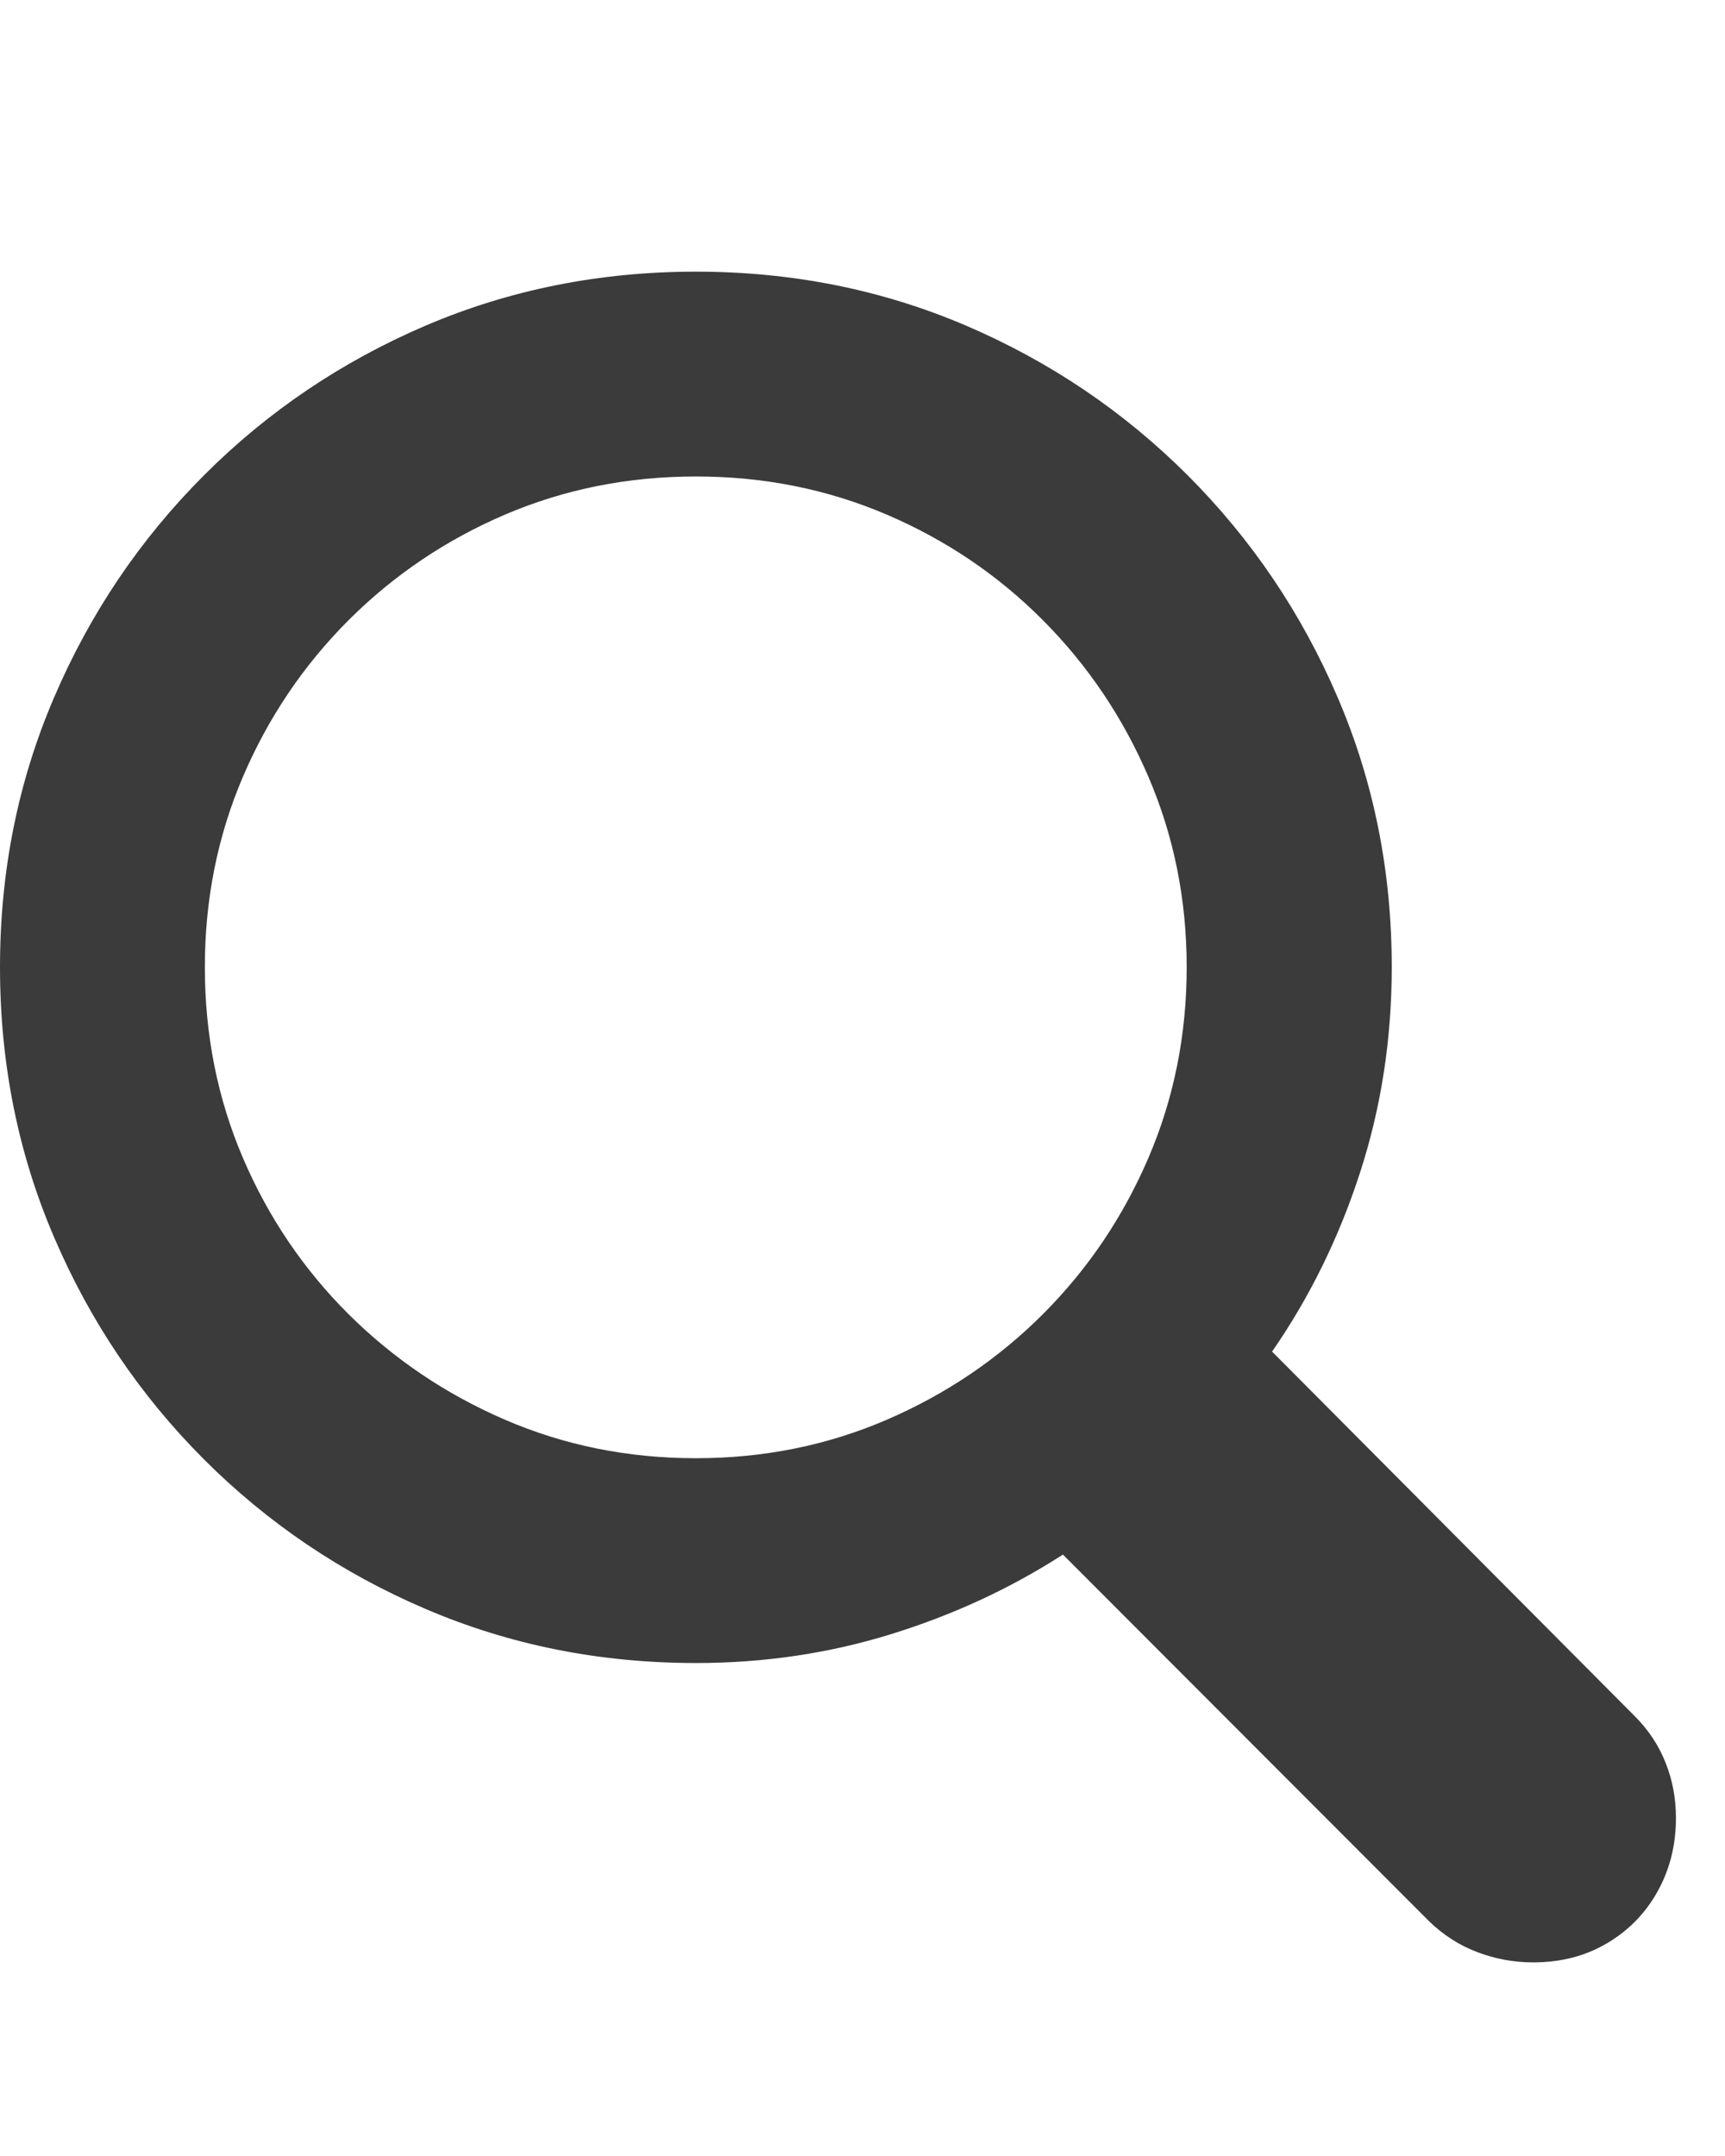 <svg xmlns="http://www.w3.org/2000/svg" width="16" height="20" viewBox="0 0 16 20"><path fill="#262626" d="M0,6.452 C0,7.343 0.167,8.178 0.502,8.958 C0.836,9.738 1.299,10.424 1.891,11.017 C2.483,11.609 3.169,12.073 3.949,12.406 C4.729,12.74 5.564,12.907 6.455,12.907 C7.084,12.907 7.686,12.818 8.262,12.64 C8.838,12.462 9.37,12.216 9.859,11.901 L13.255,15.302 C13.387,15.43 13.536,15.526 13.703,15.589 C13.869,15.652 14.042,15.684 14.221,15.684 C14.477,15.684 14.705,15.625 14.905,15.507 C15.105,15.389 15.262,15.229 15.375,15.025 C15.488,14.822 15.545,14.595 15.545,14.344 C15.545,14.166 15.514,13.996 15.45,13.835 C15.387,13.674 15.292,13.529 15.164,13.401 L11.799,10.018 C12.147,9.515 12.419,8.962 12.615,8.357 C12.811,7.753 12.909,7.118 12.909,6.452 C12.909,5.563 12.742,4.729 12.407,3.949 C12.073,3.169 11.609,2.483 11.017,1.89 C10.424,1.297 9.738,0.834 8.959,0.5 C8.18,0.167 7.345,0 6.455,0 C5.564,0 4.729,0.167 3.949,0.5 C3.169,0.834 2.483,1.297 1.891,1.89 C1.299,2.483 0.836,3.169 0.502,3.949 C0.167,4.729 0,5.563 0,6.452 Z M1.9,6.452 C1.9,5.825 2.018,5.236 2.253,4.686 C2.488,4.136 2.815,3.652 3.233,3.233 C3.652,2.815 4.136,2.488 4.686,2.253 C5.236,2.018 5.825,1.9 6.455,1.9 C7.084,1.9 7.673,2.018 8.223,2.253 C8.773,2.488 9.257,2.815 9.673,3.233 C10.09,3.652 10.416,4.136 10.652,4.686 C10.888,5.236 11.007,5.825 11.007,6.452 C11.007,7.081 10.888,7.671 10.652,8.221 C10.416,8.771 10.09,9.254 9.673,9.671 C9.257,10.087 8.773,10.414 8.223,10.651 C7.673,10.888 7.084,11.007 6.455,11.007 C5.825,11.007 5.236,10.888 4.686,10.651 C4.136,10.414 3.652,10.087 3.233,9.671 C2.815,9.254 2.488,8.771 2.253,8.221 C2.018,7.671 1.9,7.081 1.9,6.452 Z" opacity=".9" transform="translate(0 2.52)"/></svg>